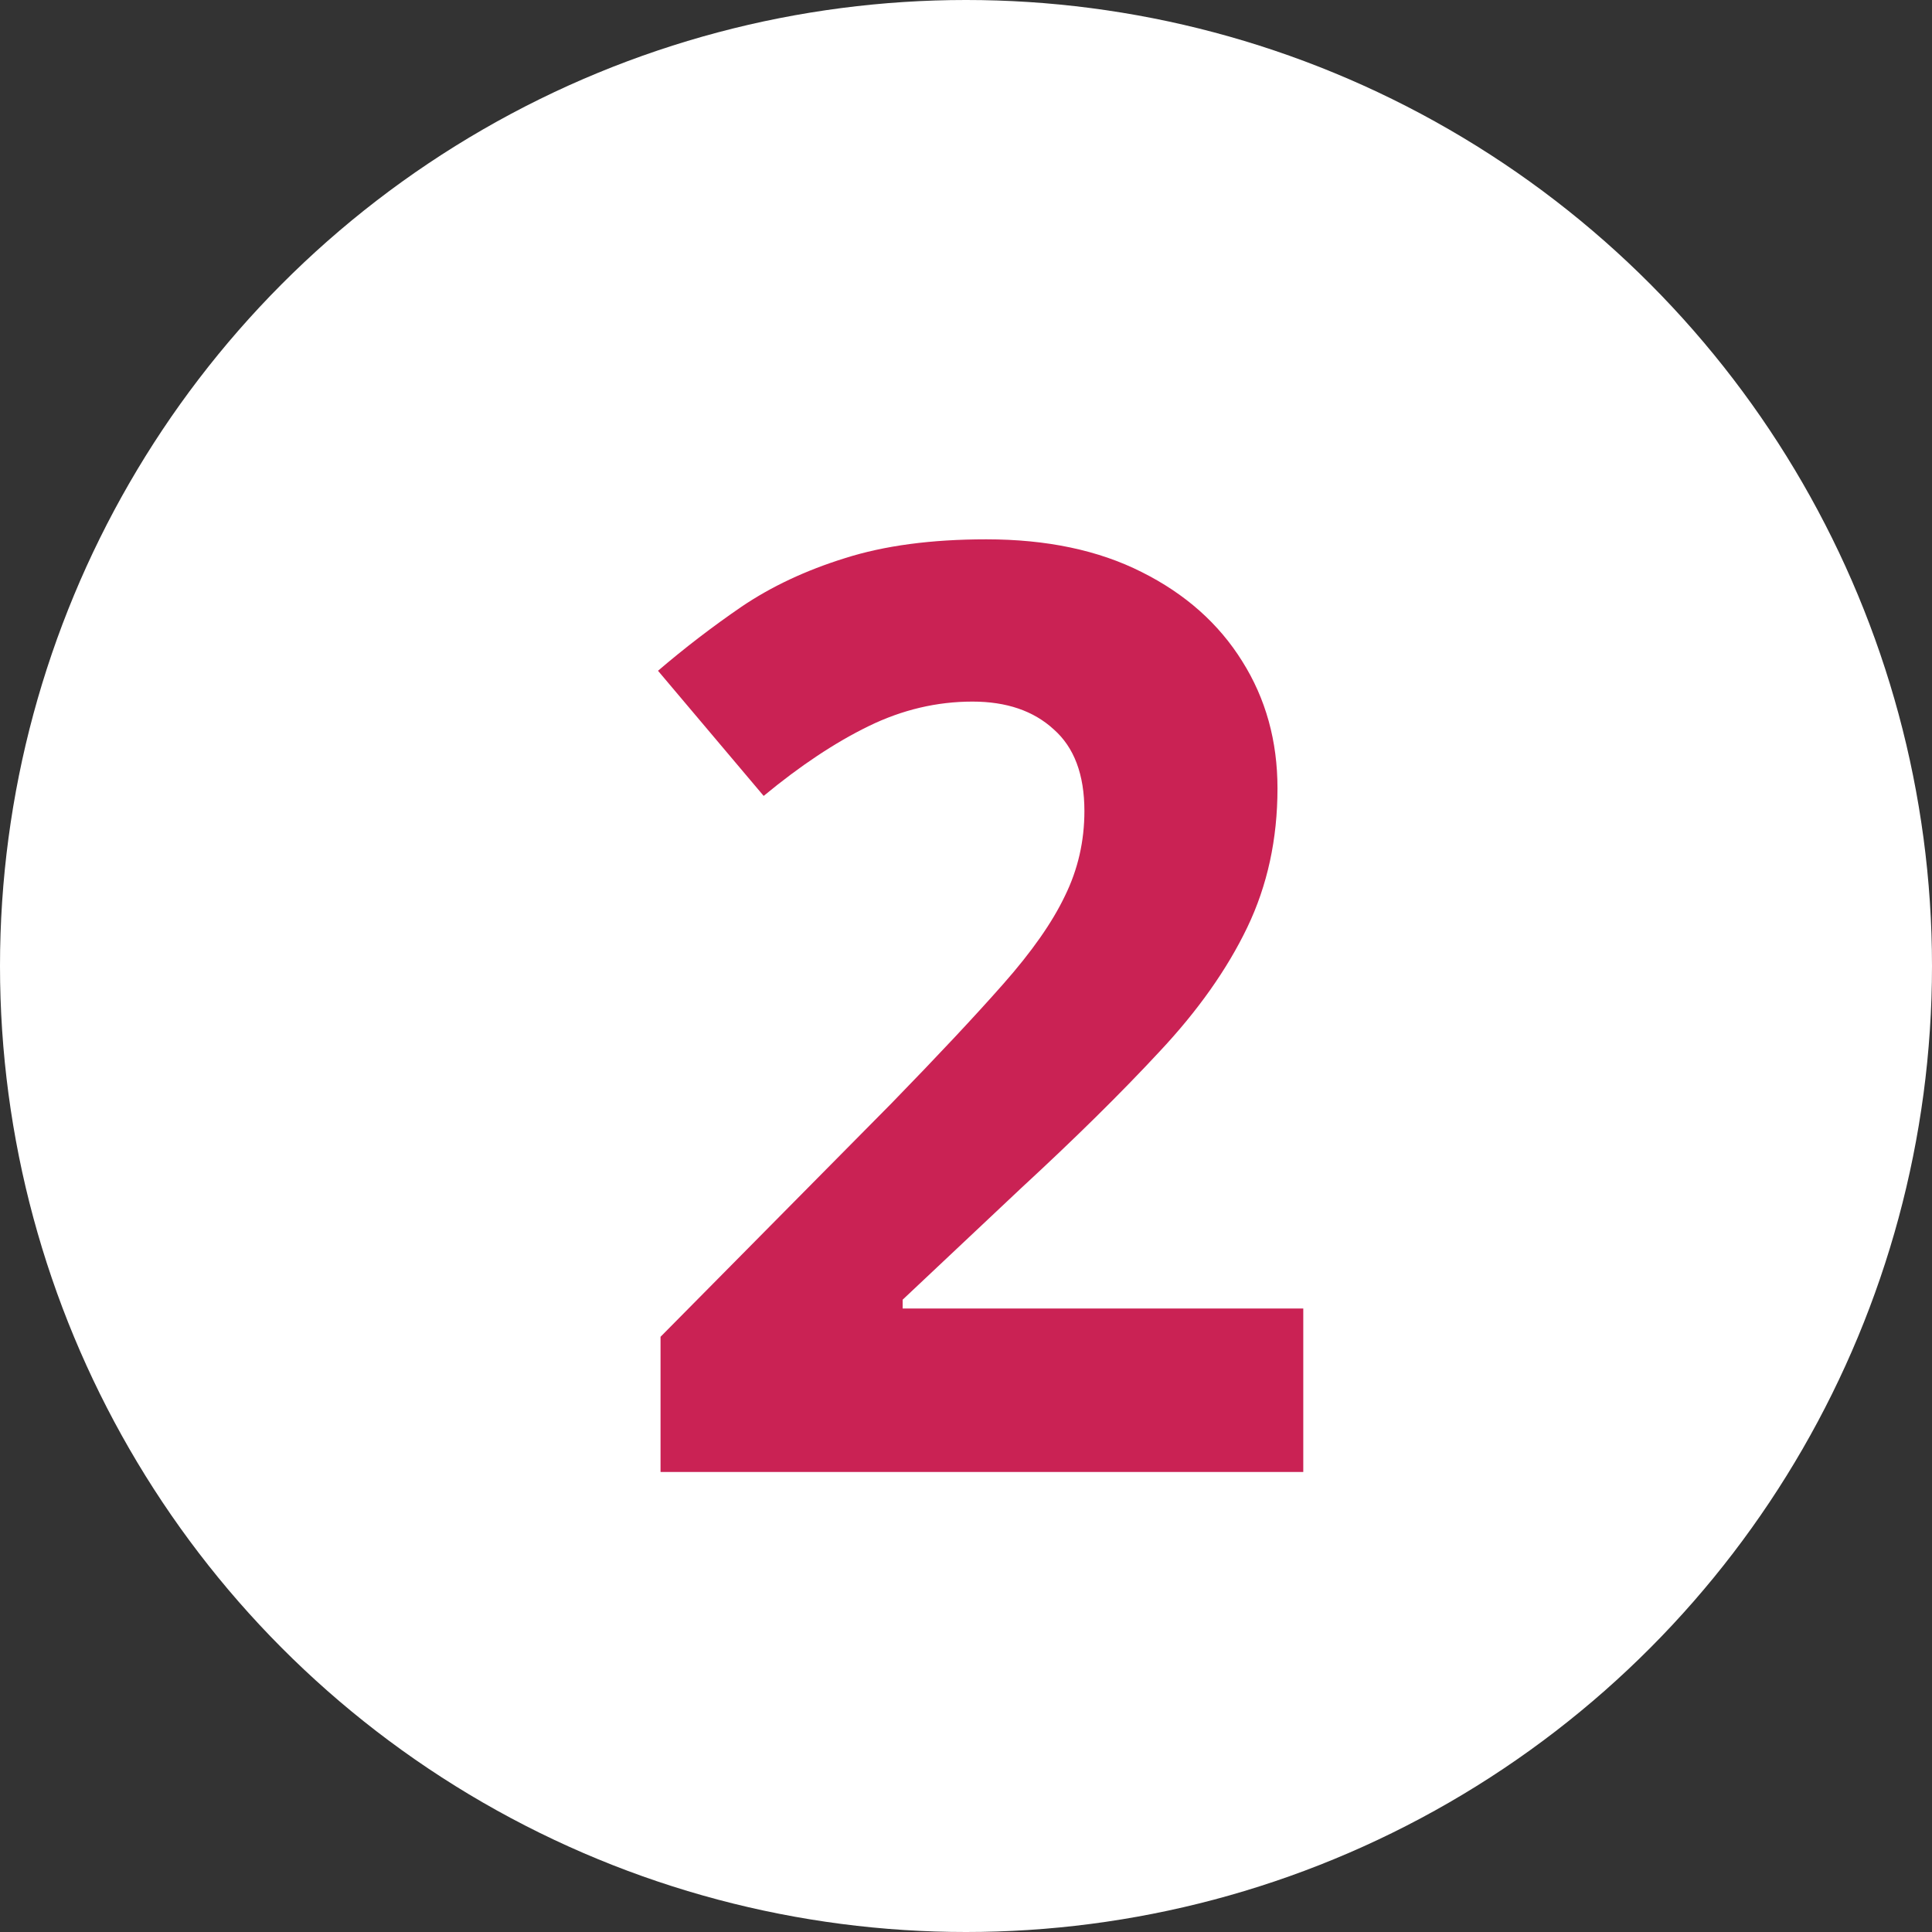 <svg width="84" height="84" viewBox="0 0 84 84" fill="none" xmlns="http://www.w3.org/2000/svg">
<rect x="0" y="0" width="84" height="84" fill="#333333" stroke="none"/>
<circle cx="42" cy="42" r="42" fill="white"/>
<path d="M56.664 64H28.719V58.121L38.754 47.977C40.777 45.898 42.4 44.167 43.621 42.781C44.861 41.378 45.754 40.102 46.301 38.953C46.866 37.805 47.148 36.574 47.148 35.262C47.148 33.676 46.702 32.491 45.809 31.707C44.934 30.905 43.758 30.504 42.281 30.504C40.732 30.504 39.228 30.859 37.77 31.57C36.311 32.281 34.789 33.293 33.203 34.605L28.609 29.164C29.758 28.18 30.97 27.25 32.246 26.375C33.54 25.5 35.035 24.798 36.73 24.27C38.444 23.723 40.495 23.449 42.883 23.449C45.508 23.449 47.759 23.923 49.637 24.871C51.533 25.819 52.991 27.113 54.012 28.754C55.033 30.376 55.543 32.217 55.543 34.277C55.543 36.483 55.105 38.497 54.23 40.32C53.355 42.143 52.079 43.948 50.402 45.734C48.743 47.521 46.738 49.499 44.387 51.668L39.246 56.508V56.891H56.664V64Z" fill="#CA2254"/>
</svg>
